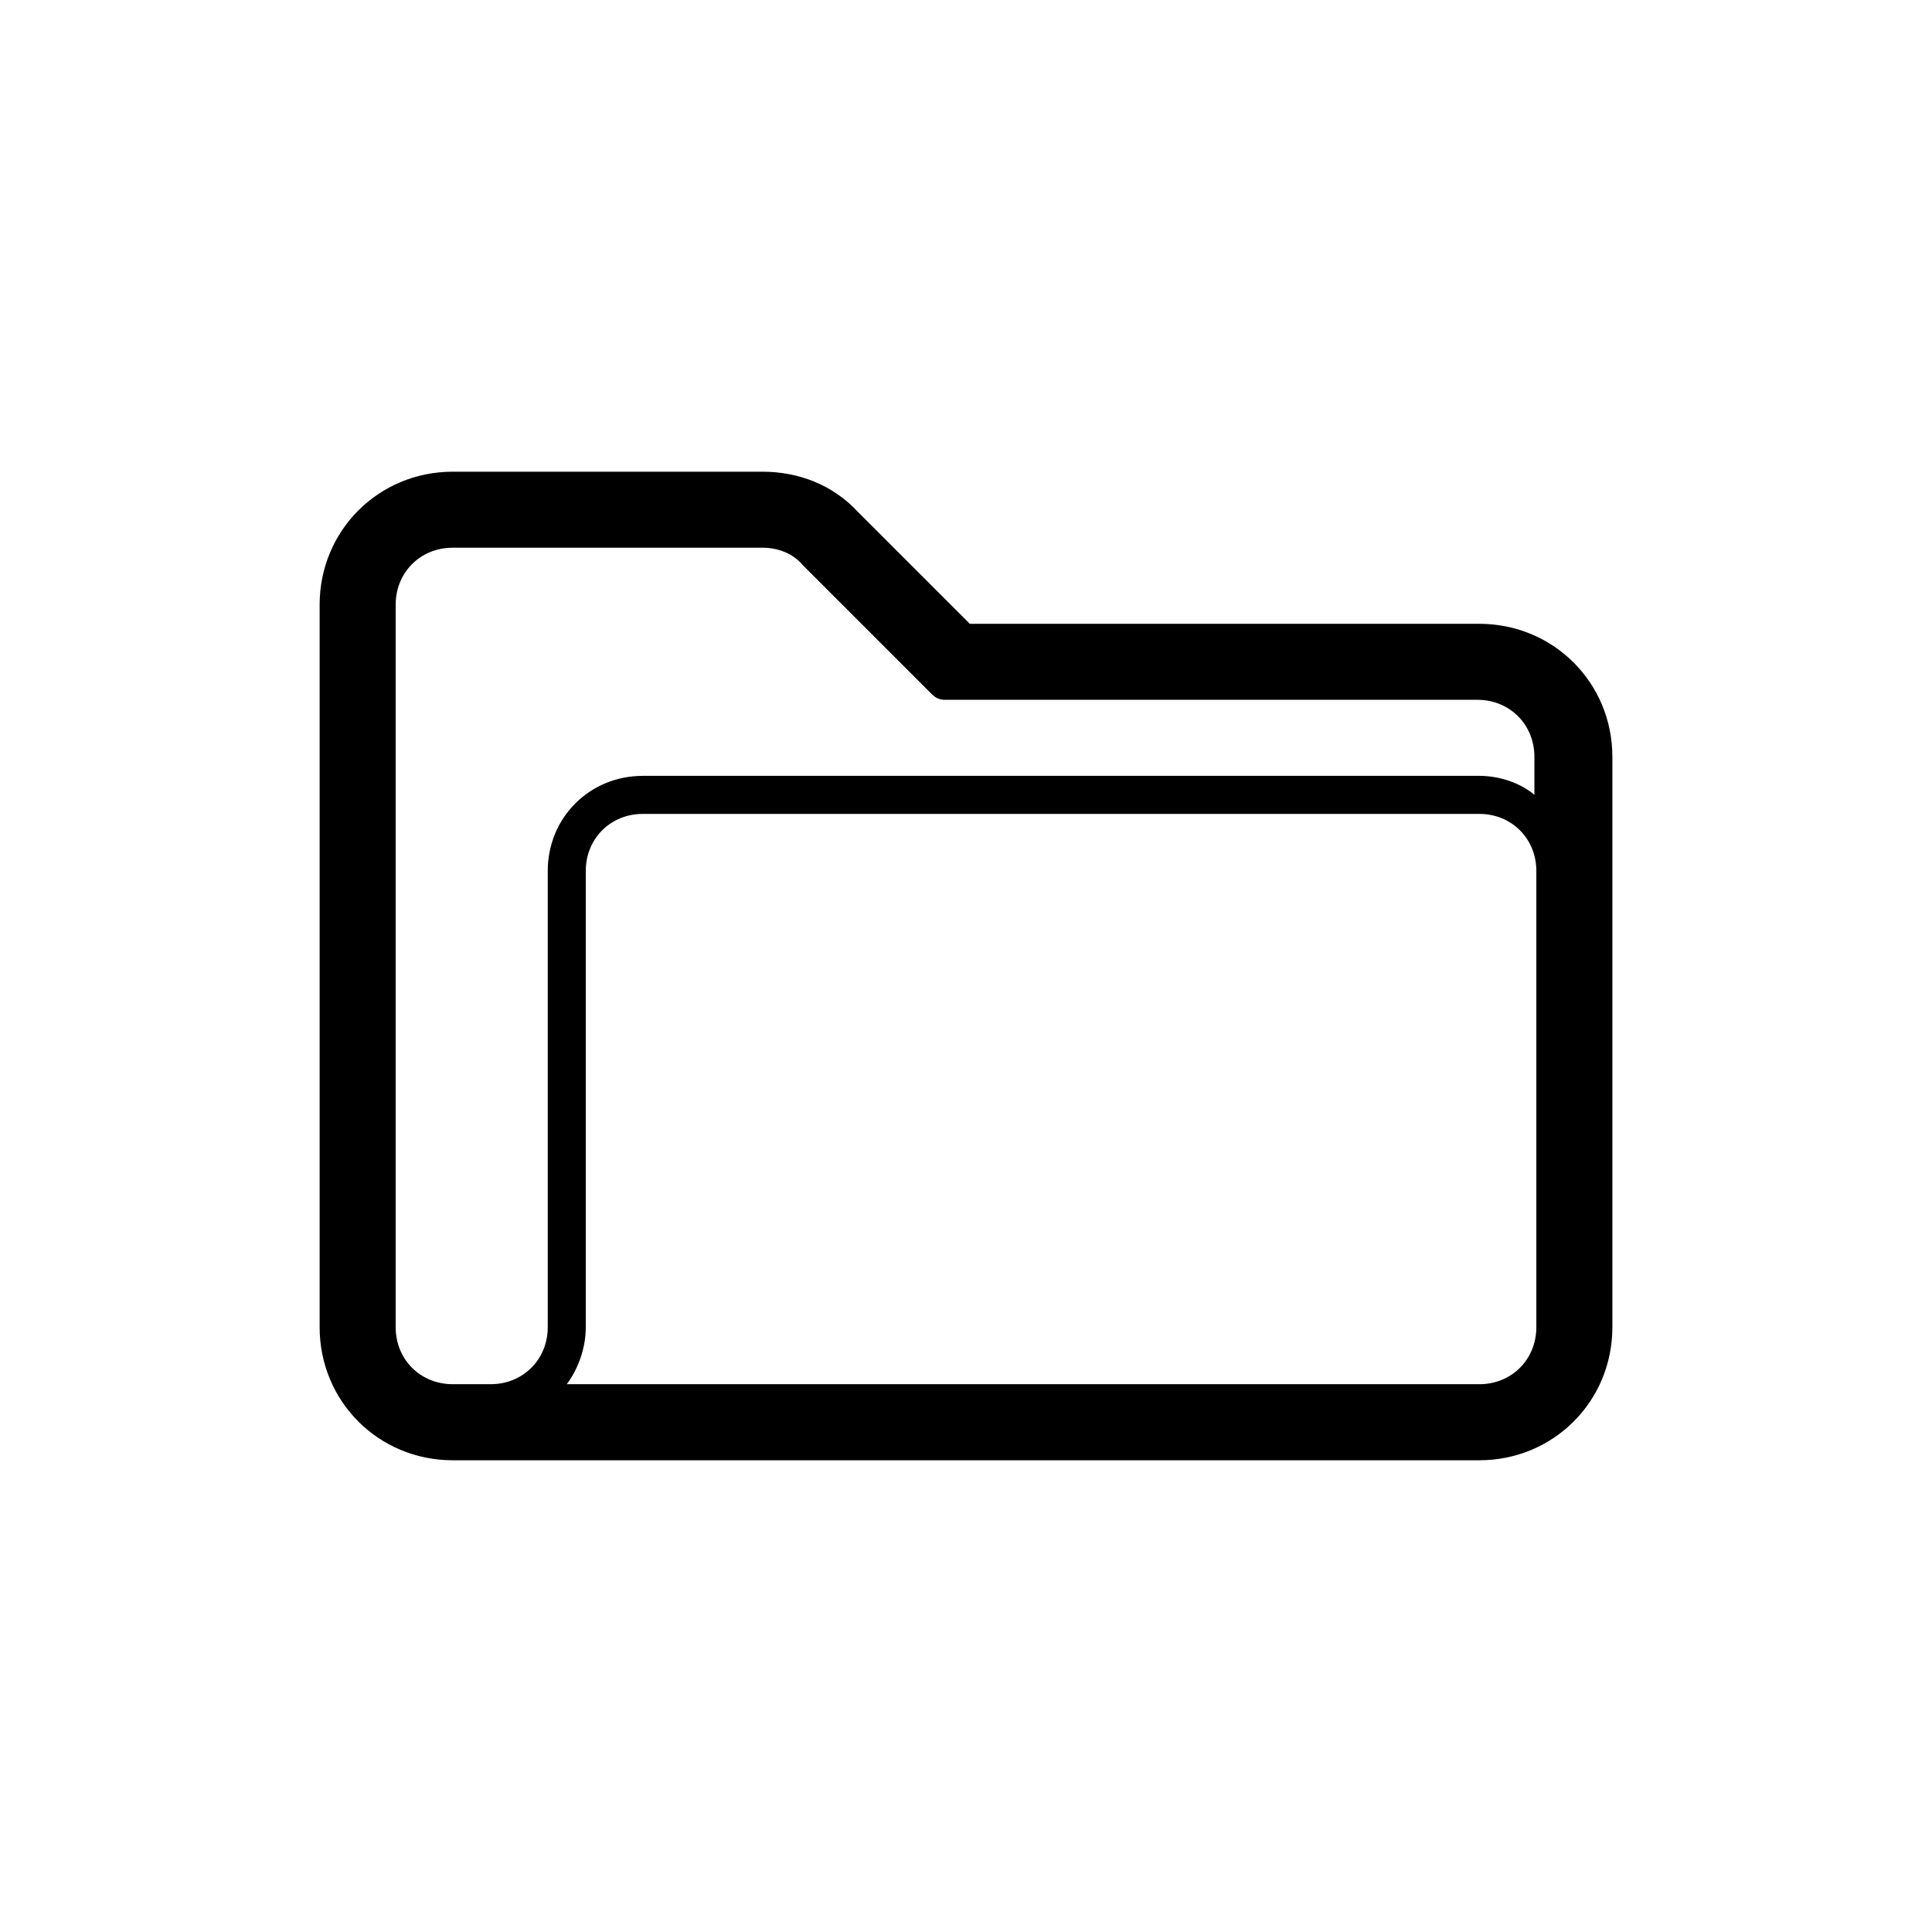 <?xml version="1.0" encoding="UTF-8"?>
<!-- Uploaded to: SVG Repo, www.svgrepo.com, Generator: SVG Repo Mixer Tools -->
<svg fill="#000000" width="800px" height="800px" version="1.1" viewBox="144 144 512 512" xmlns="http://www.w3.org/2000/svg">
 <path d="m536.03 309.31h-135.02l-29.727-29.727c-6.551-7.055-15.617-10.578-25.191-10.578h-82.121c-19.648 0-35.266 15.617-35.266 35.266v191.45c0 19.648 15.617 35.266 35.266 35.266h272.06c19.648 0 35.266-15.617 35.266-35.266v-151.14c0-19.648-15.617-35.266-35.266-35.266zm0 201.52h-241.83c3.023-4.031 5.039-9.574 5.039-15.113v-120.91c0-8.566 6.551-15.113 15.113-15.113h221.68c8.566 0 15.113 6.551 15.113 15.113v120.91c0 8.562-6.547 15.113-15.113 15.113zm0-161.22h-221.68c-14.105 0-25.191 11.082-25.191 25.191v120.91c0 8.566-6.551 15.113-15.113 15.113h-10.078c-8.566 0-15.113-6.551-15.113-15.113v-191.45c0-8.566 6.551-15.113 15.113-15.113h82.121c4.031 0 8.062 1.512 10.578 4.535l34.258 34.258c1.008 1.008 2.016 1.512 3.527 1.512h141.07c8.559 0 15.113 6.551 15.113 15.113v10.078c-3.523-3.023-9.062-5.039-14.605-5.039z"/>
</svg>